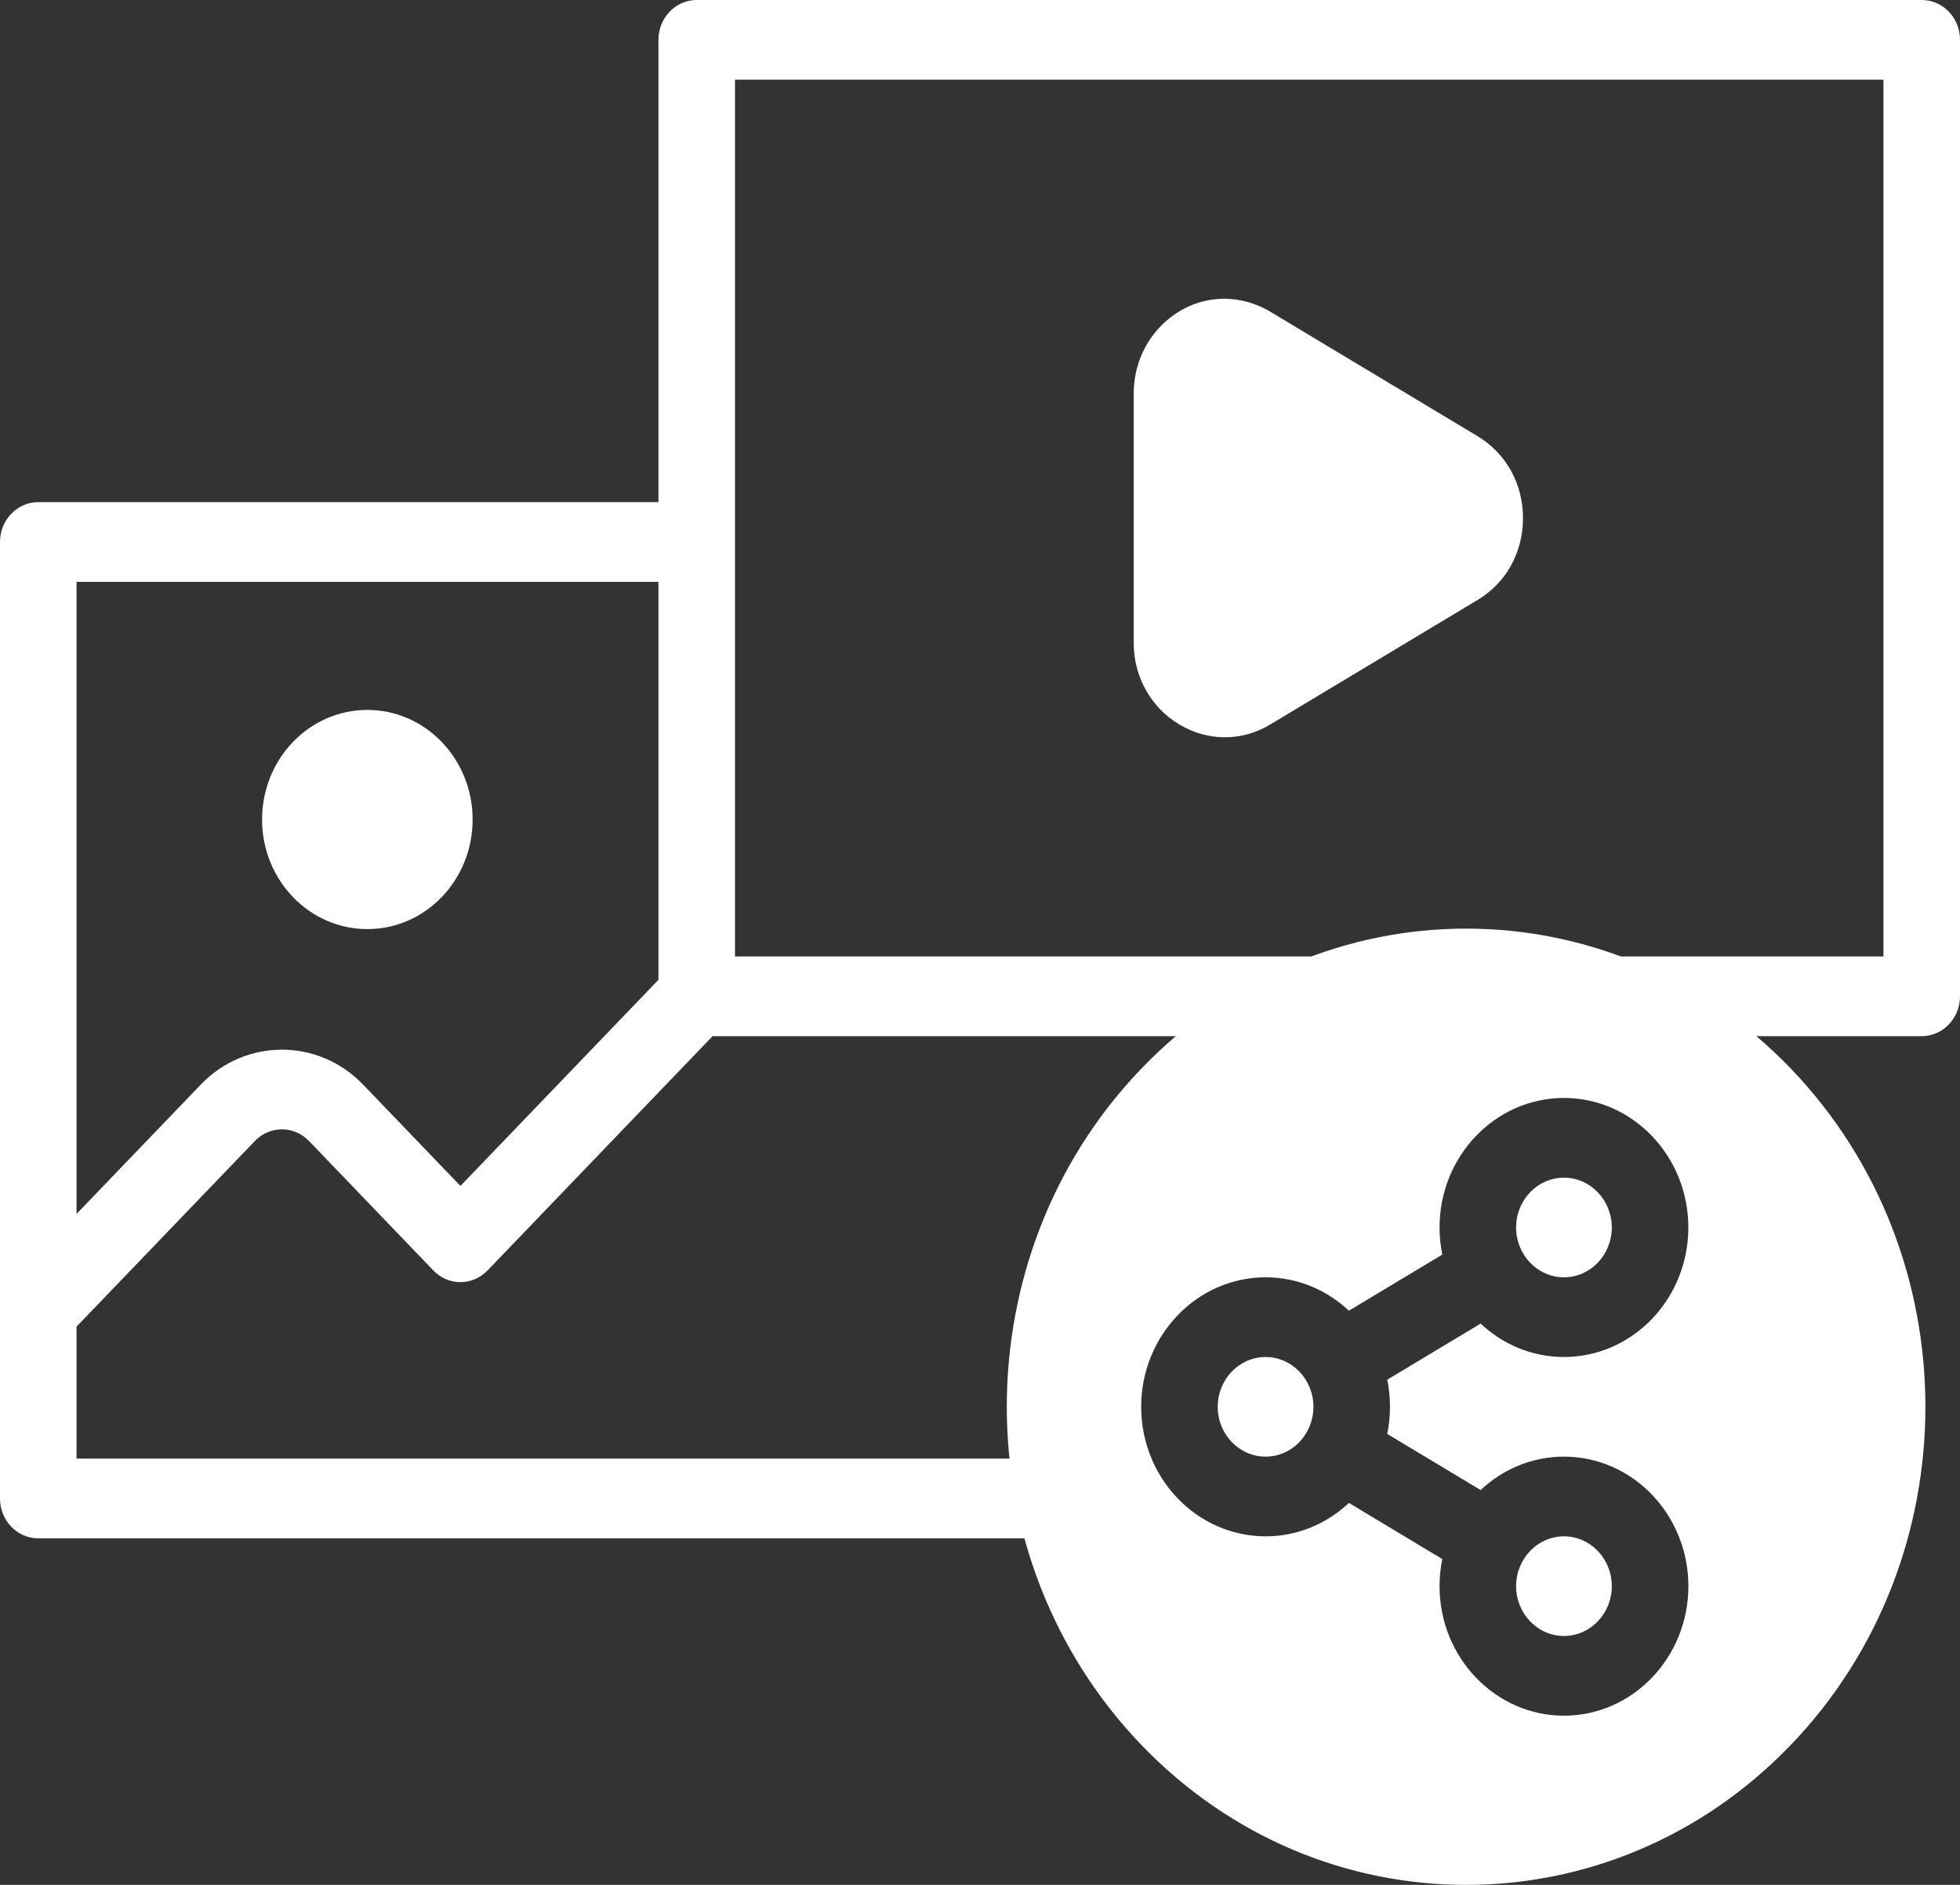 <svg width="52" height="50" viewBox="0 0 52 50" fill="none" xmlns="http://www.w3.org/2000/svg">
<rect x="0" y="0" width="52" height="50" fill="#333333" stroke="none"/>
<path d="M31.284 19.215C31.664 19.444 32.081 19.558 32.496 19.558C32.909 19.558 33.321 19.446 33.696 19.221L39.186 15.924C39.945 15.48 40.401 14.671 40.406 13.761C40.412 12.846 39.962 12.028 39.203 11.572L33.775 8.313C32.869 7.738 31.768 7.808 30.965 8.493C30.401 8.973 30.078 9.681 30.078 10.437V17.05C30.078 17.952 30.529 18.761 31.284 19.215Z" fill="white"/>
<path d="M50.984 0H18.484C17.924 0 17.469 0.473 17.469 1.057V13.32H1.016C0.455 13.32 0 13.794 0 14.377V39.749C0 40.333 0.455 40.807 1.016 40.807H29.92C30.481 40.807 30.936 40.333 30.936 39.749C30.936 39.166 30.481 38.692 29.92 38.692H2.031V35.191L6.762 30.267C7.158 29.855 7.802 29.855 8.198 30.267L11.498 33.702C11.894 34.114 12.537 34.114 12.934 33.702L18.905 27.486H50.984C51.545 27.486 52 27.013 52 26.429V1.057C52 0.473 51.545 0 50.984 0ZM12.216 31.459L9.634 28.772C8.446 27.535 6.513 27.535 5.326 28.772L2.031 32.201V15.435H17.469V25.991L12.216 31.459ZM49.969 25.372H19.5V2.114H49.969V25.372Z" fill="white"/>
<path d="M9.746 24.646C11.289 24.646 12.539 23.345 12.539 21.739C12.539 20.134 11.289 18.832 9.746 18.832C8.204 18.832 6.953 20.134 6.953 21.739C6.953 23.345 8.204 24.646 9.746 24.646Z" fill="white"/>
<path fill-rule="evenodd" clip-rule="evenodd" d="M47.513 28.348C52.272 33.301 52.272 41.333 47.513 46.286C42.754 51.239 35.039 51.239 30.28 46.286C25.521 41.333 25.521 33.301 30.28 28.348C35.039 23.395 42.754 23.395 47.513 28.348ZM39.282 39.526C39.868 38.976 40.643 38.64 41.493 38.64C43.313 38.64 44.794 40.181 44.794 42.076C44.794 43.97 43.313 45.512 41.493 45.512C39.673 45.512 38.192 43.97 38.192 42.076C38.192 41.829 38.217 41.589 38.265 41.357L35.788 39.868C35.202 40.419 34.426 40.754 33.577 40.754C31.757 40.754 30.276 39.213 30.276 37.319C30.276 35.424 31.757 33.883 33.577 33.883C34.426 33.883 35.202 34.219 35.787 34.769L38.265 33.281C38.217 33.048 38.192 32.808 38.192 32.561C38.192 30.667 39.672 29.125 41.493 29.125C43.313 29.125 44.793 30.667 44.793 32.561C44.793 34.456 43.313 35.997 41.493 35.997C40.643 35.997 39.867 35.661 39.282 35.111L36.805 36.599C36.852 36.831 36.877 37.072 36.877 37.319C36.877 37.565 36.852 37.806 36.805 38.038L39.282 39.526ZM42.762 32.561C42.762 31.833 42.193 31.24 41.493 31.24C40.793 31.24 40.223 31.833 40.223 32.561C40.223 33.29 40.793 33.883 41.493 33.883C42.193 33.883 42.762 33.29 42.762 32.561ZM32.307 37.319C32.307 38.047 32.877 38.64 33.577 38.64C34.277 38.64 34.846 38.047 34.846 37.319C34.846 36.59 34.277 35.997 33.577 35.997C32.877 35.997 32.307 36.59 32.307 37.319ZM40.223 42.076C40.223 42.804 40.793 43.397 41.493 43.397C42.193 43.397 42.762 42.804 42.762 42.076C42.762 41.347 42.193 40.754 41.493 40.754C40.793 40.754 40.223 41.347 40.223 42.076Z" fill="white"/>
</svg>
